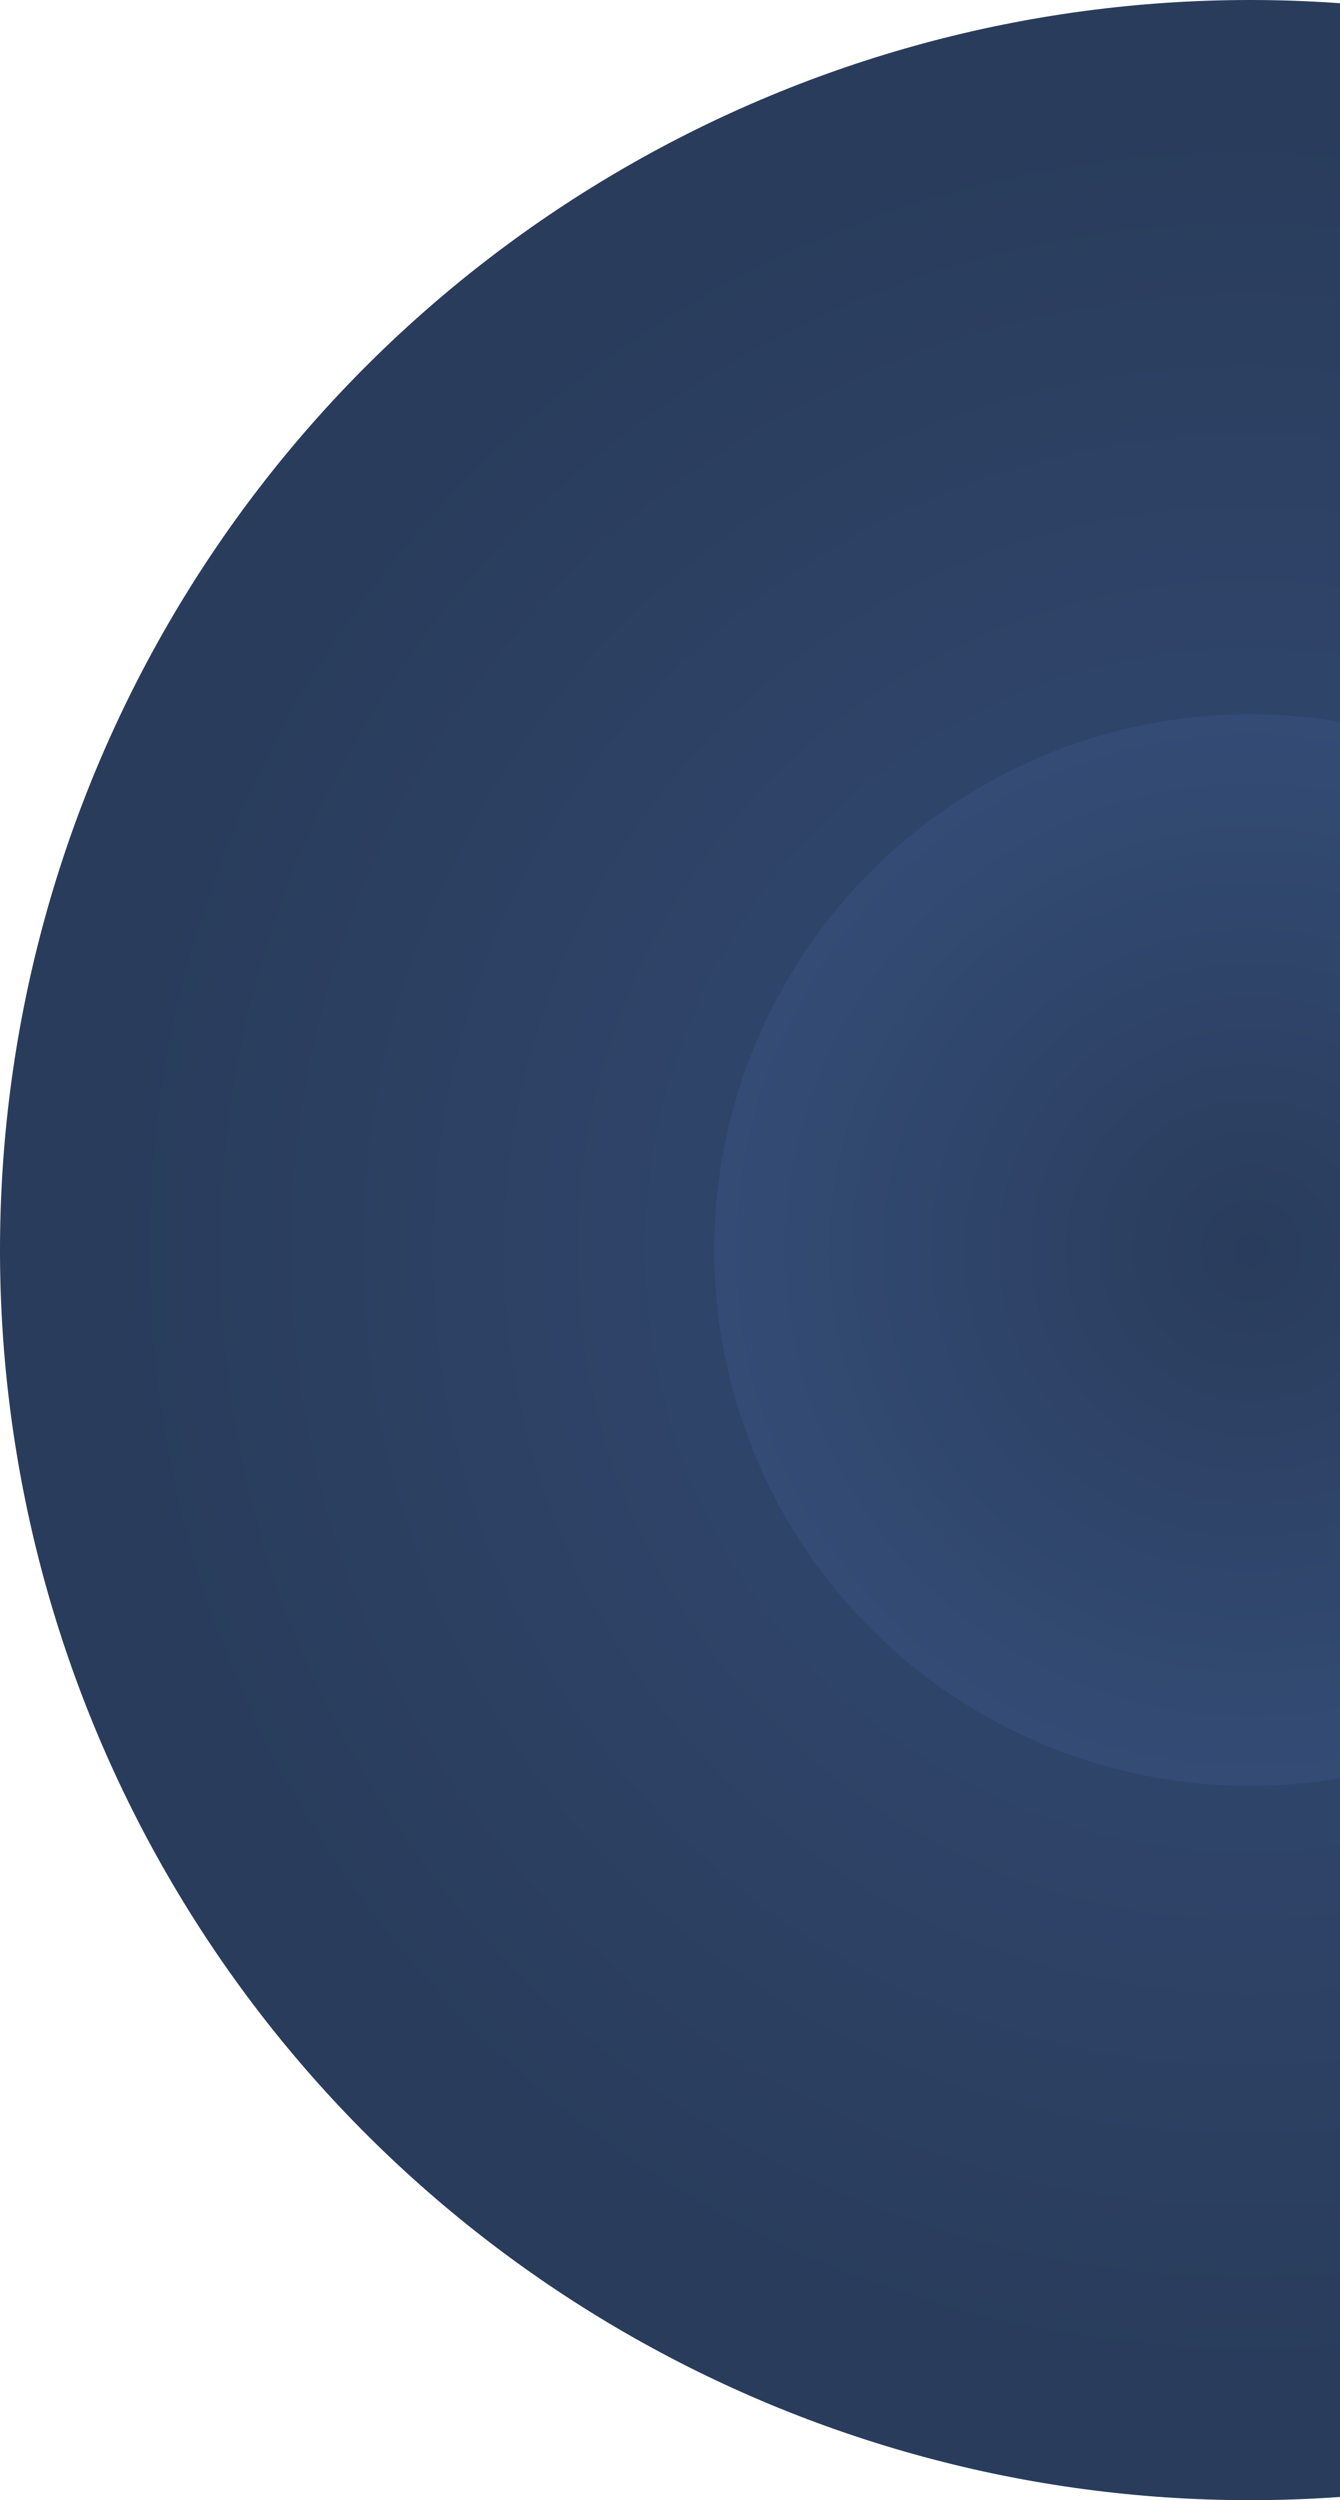 <svg width="216" height="403" viewBox="0 0 216 403" fill="none" xmlns="http://www.w3.org/2000/svg">
<circle cx="201.5" cy="201.5" r="201.5" transform="rotate(90 201.5 201.5)" fill="url(#paint0_angular_102_305)"/>
<circle cx="201.5" cy="201.5" r="86.357" transform="rotate(90 201.5 201.5)" fill="url(#paint1_angular_102_305)"/>
<defs>
<radialGradient id="paint0_angular_102_305" cx="0" cy="0" r="1" gradientUnits="userSpaceOnUse" gradientTransform="translate(201.5 201.5) rotate(90) scale(183.509)">
<stop stop-color="#344C75"/>
<stop offset="1" stop-color="#293C5C"/>
</radialGradient>
<radialGradient id="paint1_angular_102_305" cx="0" cy="0" r="1" gradientUnits="userSpaceOnUse" gradientTransform="translate(201.5 201.5) rotate(90) scale(86.5)">
<stop stop-color="#293C5C"/>
<stop offset="1" stop-color="#344C75"/>
</radialGradient>
</defs>
</svg>
